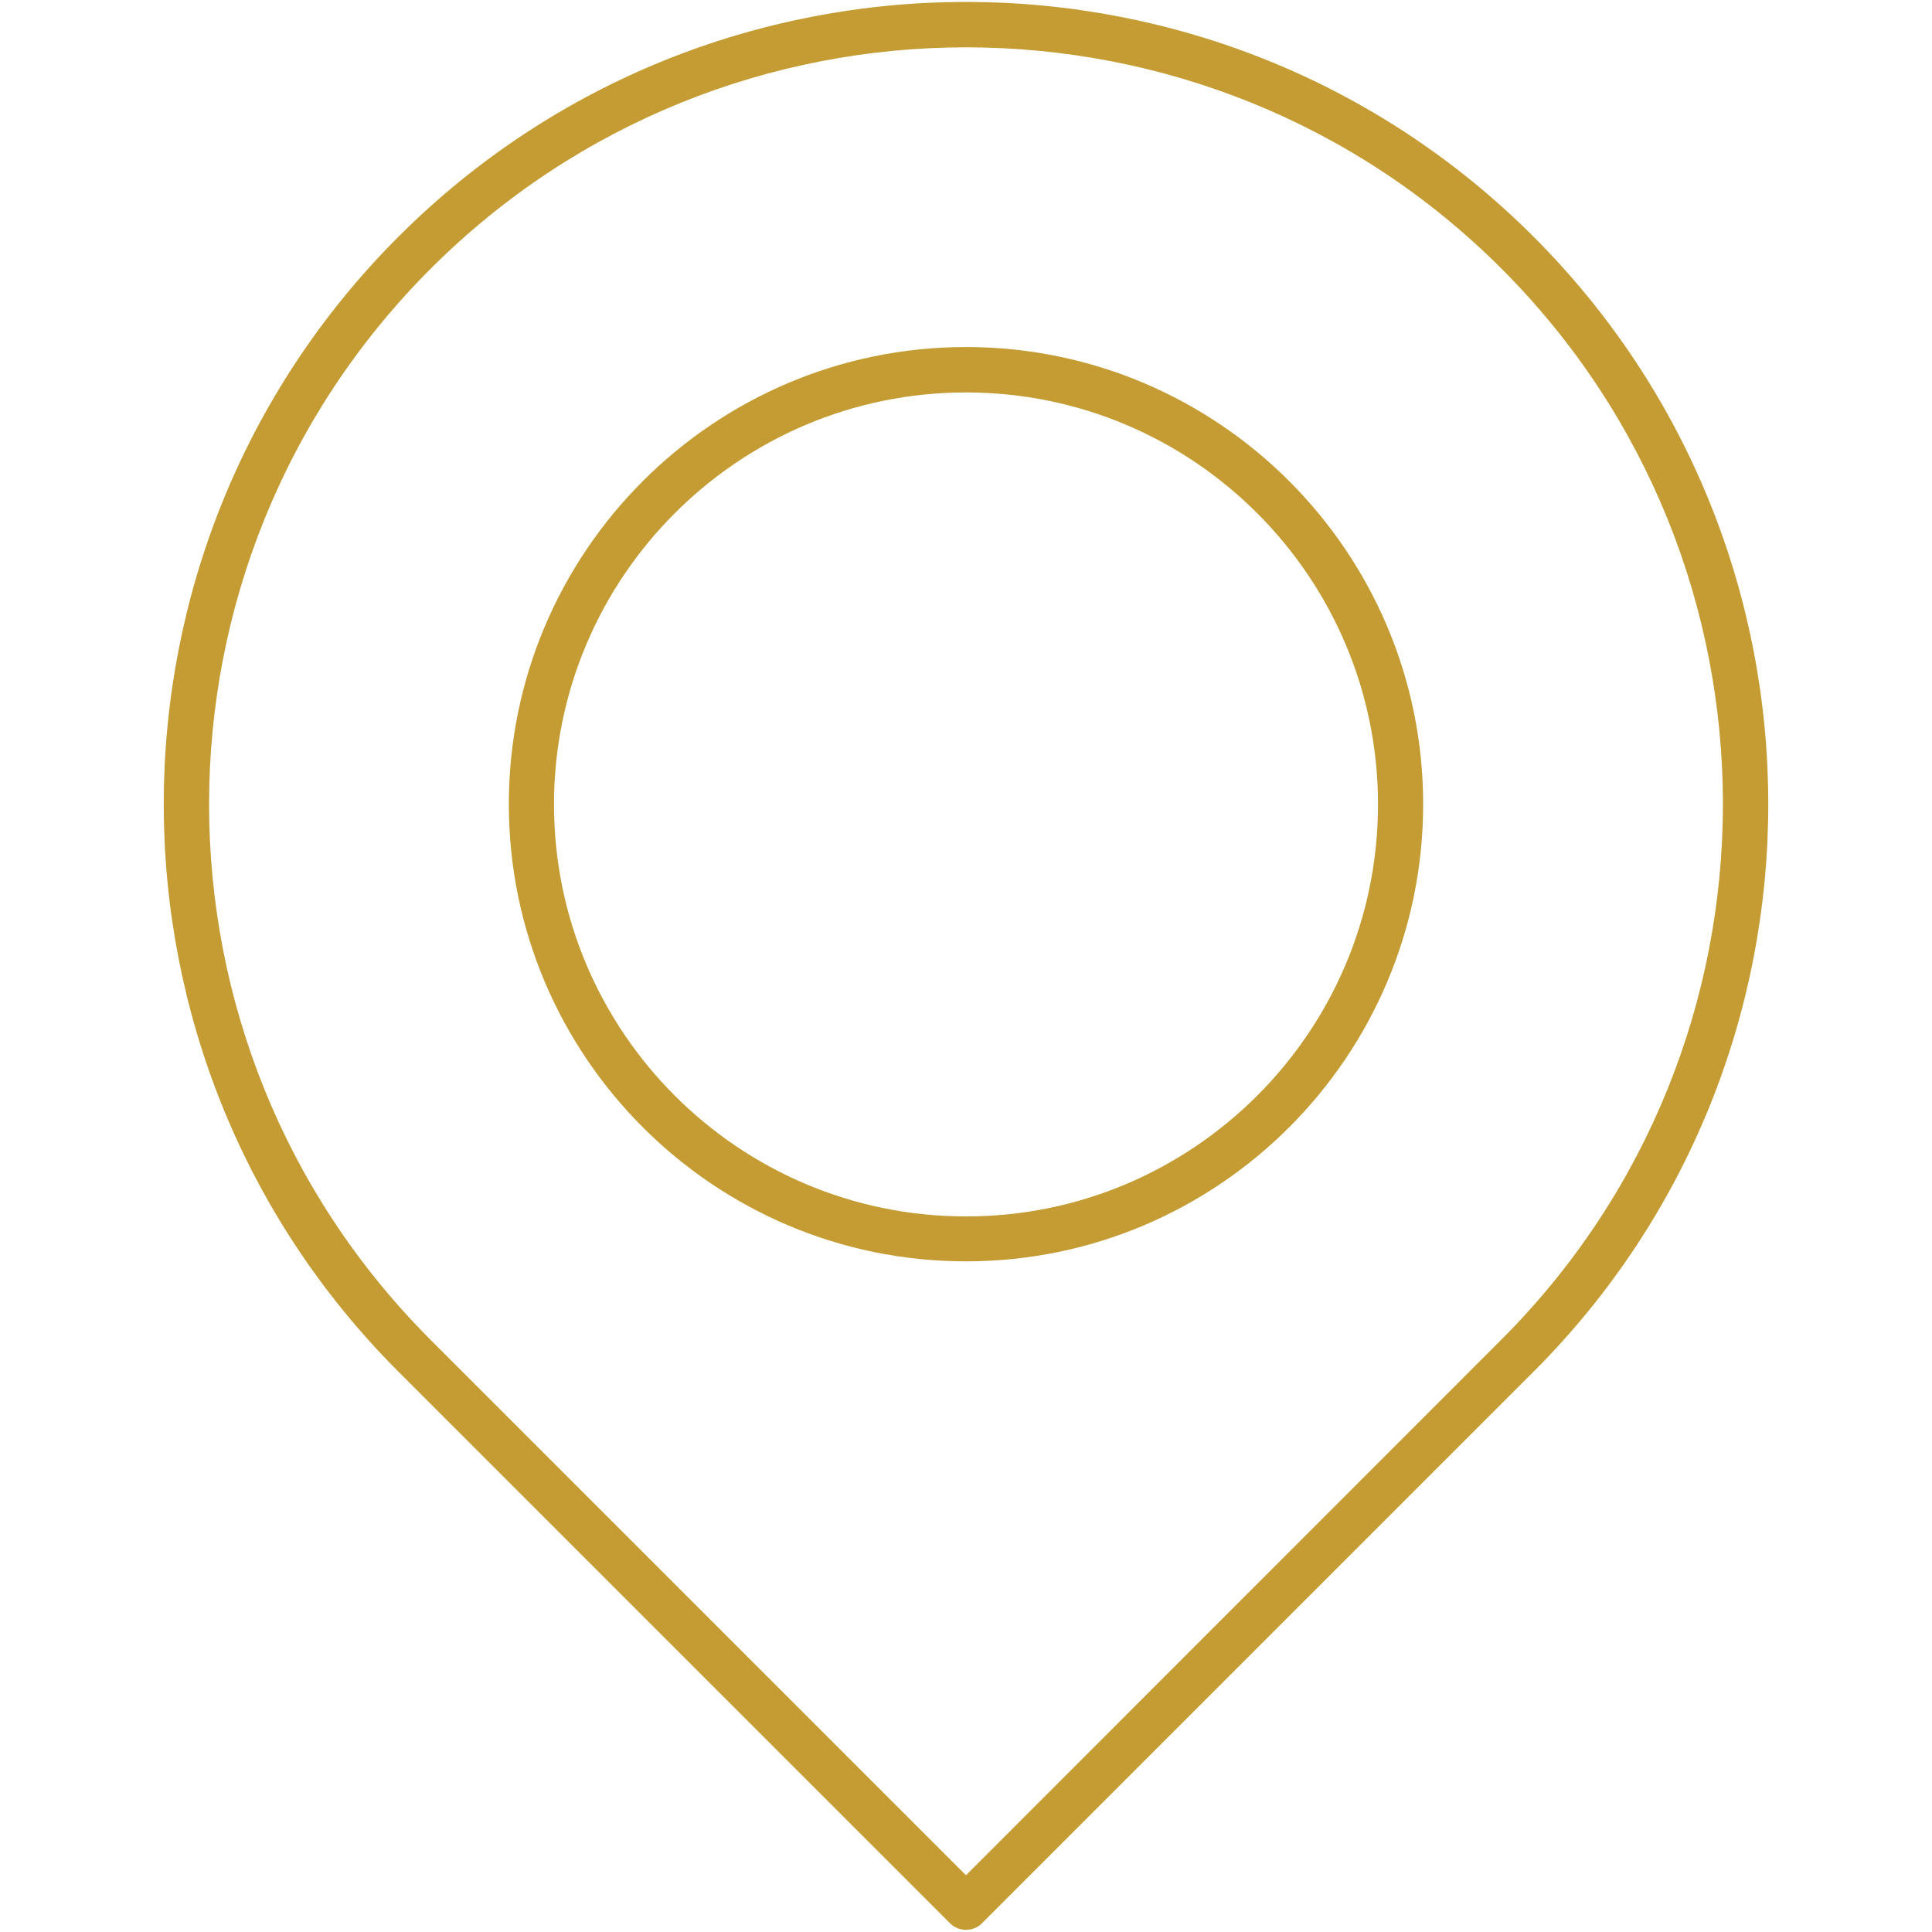 <?xml version="1.0" encoding="utf-8"?>
<!-- Generator: Adobe Illustrator 28.3.0, SVG Export Plug-In . SVG Version: 6.00 Build 0)  -->
<svg version="1.1" id="Ebene_1" xmlns="http://www.w3.org/2000/svg" xmlns:xlink="http://www.w3.org/1999/xlink" x="0px" y="0px"
	 viewBox="0 0 80 80" style="enable-background:new 0 0 80 80;" xml:space="preserve">
<style type="text/css">
	.st0{fill:#C49C33;}
</style>
<g>
	<g>
		<g>
			<path class="st0" d="M40,79.91c-0.24,0-0.48-0.09-0.66-0.27L16.5,56.8c-12.96-12.96-12.96-34.04,0-47
				c12.96-12.96,34.04-12.96,47,0l0,0c12.96,12.96,12.96,34.04,0,47L40.66,79.64C40.48,79.82,40.24,79.91,40,79.91z M40,1.96
				c-8.03,0-16.06,3.06-22.17,9.17C5.6,23.36,5.6,43.25,17.83,55.48L40,77.65l22.17-22.18c12.23-12.23,12.23-32.12,0-44.35
				C56.06,5.01,48.03,1.96,40,1.96z"/>
		</g>
	</g>
	<g>
		<g>
			<path class="st0" d="M40,52.23c-10.44,0-18.93-8.49-18.93-18.93c0-10.44,8.49-18.93,18.93-18.93s18.93,8.49,18.93,18.93
				C58.93,43.74,50.44,52.23,40,52.23z M40,16.25c-9.41,0-17.06,7.65-17.06,17.06c0,9.41,7.65,17.06,17.06,17.06
				s17.06-7.65,17.06-17.06C57.06,23.9,49.41,16.25,40,16.25z"/>
		</g>
	</g>
</g>
</svg>
